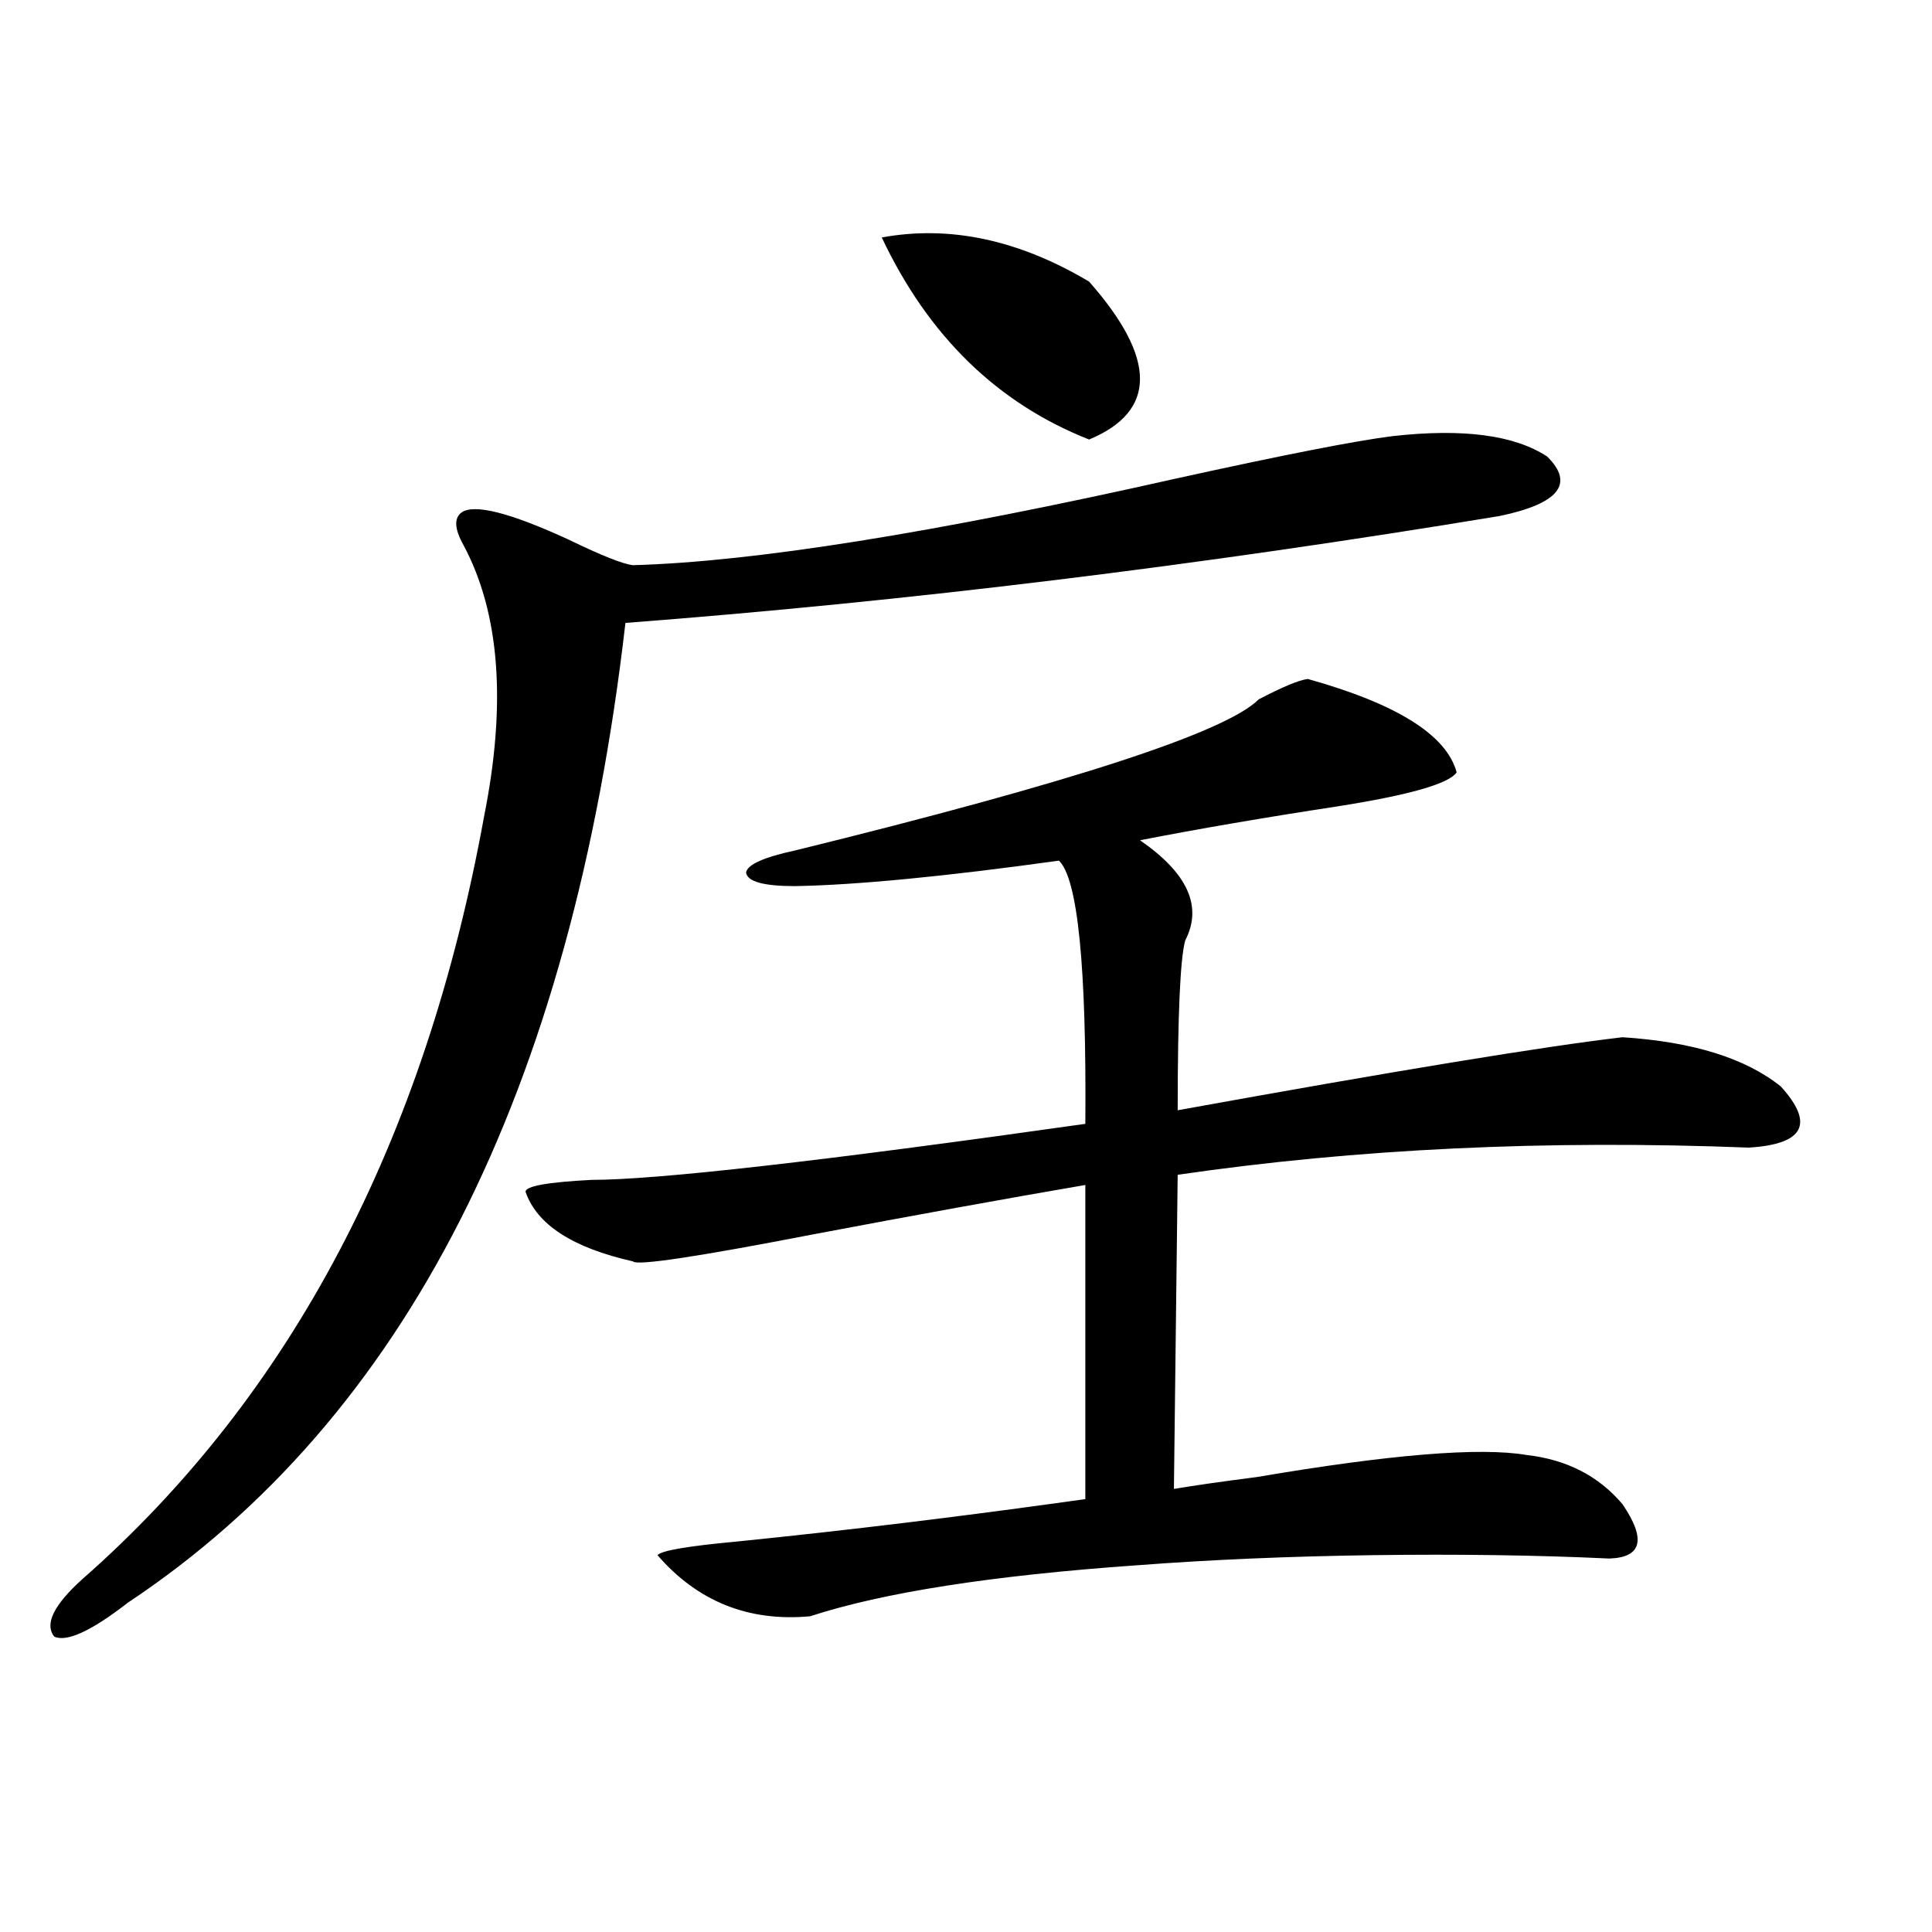 <?xml version="1.0" encoding="utf-8"?>
<!-- Generator: Adobe Illustrator 16.0.0, SVG Export Plug-In . SVG Version: 6.00 Build 0)  -->
<!DOCTYPE svg PUBLIC "-//W3C//DTD SVG 1.1//EN" "http://www.w3.org/Graphics/SVG/1.1/DTD/svg11.dtd">
<svg version="1.1" id="图层_1" xmlns="http://www.w3.org/2000/svg" xmlns:xlink="http://www.w3.org/1999/xlink" x="0px" y="0px"
	 width="1000px" height="1000px" viewBox="0 0 1000 1000" enable-background="new 0 0 1000 1000" xml:space="preserve">
<path d="M720.787,225.742c36.417-4.093,63.078-0.577,79.998,10.547c14.299,14.063,6.174,24.321-24.39,30.762
	c-156.094,25.79-306.989,44.247-452.672,55.371C295.752,565,209.9,734.052,66.169,829.551
	c-18.871,14.64-31.554,20.503-38.048,17.578c-5.213-6.454-0.335-16.411,14.634-29.883c107.955-94.922,177.222-226.456,207.8-394.629
	c11.707-58.585,8.125-105.469-10.731-140.625c-4.558-8.198-4.878-13.761-0.976-16.699c6.494-4.683,25.03,0,55.608,14.063
	c16.905,8.212,27.957,12.606,33.17,13.184c62.438-1.758,156.094-16.699,280.969-44.824
	C664.523,235.41,701.916,228.091,720.787,225.742z M676.886,351.426c46.173,12.896,71.858,29.004,77.071,48.34
	c-3.902,5.864-24.39,11.728-61.462,17.578c-38.383,5.864-72.528,11.728-102.437,17.578c24.71,17.001,32.515,34.277,23.414,51.855
	c-2.606,9.38-3.902,38.672-3.902,87.891c113.168-20.503,189.904-33.097,230.238-37.793c36.417,2.349,63.733,10.849,81.949,25.488
	c17.561,19.336,12.027,29.883-16.585,31.641c-104.723-4.093-203.257,0.591-295.603,14.063l-1.951,162.598
	c10.396-1.758,24.71-3.804,42.926-6.152c68.932-11.714,115.439-15.519,139.509-11.426c20.808,2.349,37.393,10.849,49.755,25.488
	c12.348,18.169,10.076,27.548-6.829,28.125c-37.072-1.758-77.727-2.335-121.948-1.758c-43.581,0.591-84.556,2.349-122.924,5.273
	c-74.8,5.273-131.063,14.063-168.776,26.367c-31.874,2.925-58.215-7.622-79.022-31.641c1.951-2.335,15.609-4.683,40.975-7.031
	c57.88-5.851,118.046-13.184,180.483-21.973V613.34c-40.975,7.031-87.803,15.532-140.484,25.488
	c-60.486,11.728-91.705,16.411-93.656,14.063c-31.219-7.031-49.755-19.034-55.608-36.035c0-2.925,11.372-4.972,34.146-6.152
	c33.811,0,119.021-9.668,255.604-29.004c0.641-81.437-3.902-126.851-13.658-136.23c-59.19,8.212-104.723,12.606-136.582,13.184
	c-16.265,0-24.725-2.335-25.365-7.031c0.641-4.093,9.101-7.91,25.365-11.426c143.076-35.156,223.074-61.222,239.994-78.223
	C663.868,355.532,672.328,352.017,676.886,351.426z M456.403,122.91c35.121-6.44,70.883,1.181,107.314,22.852
	c35.121,39.853,35.121,67.099,0,81.738C516.234,208.755,480.458,173.887,456.403,122.91z"/>
</svg>
